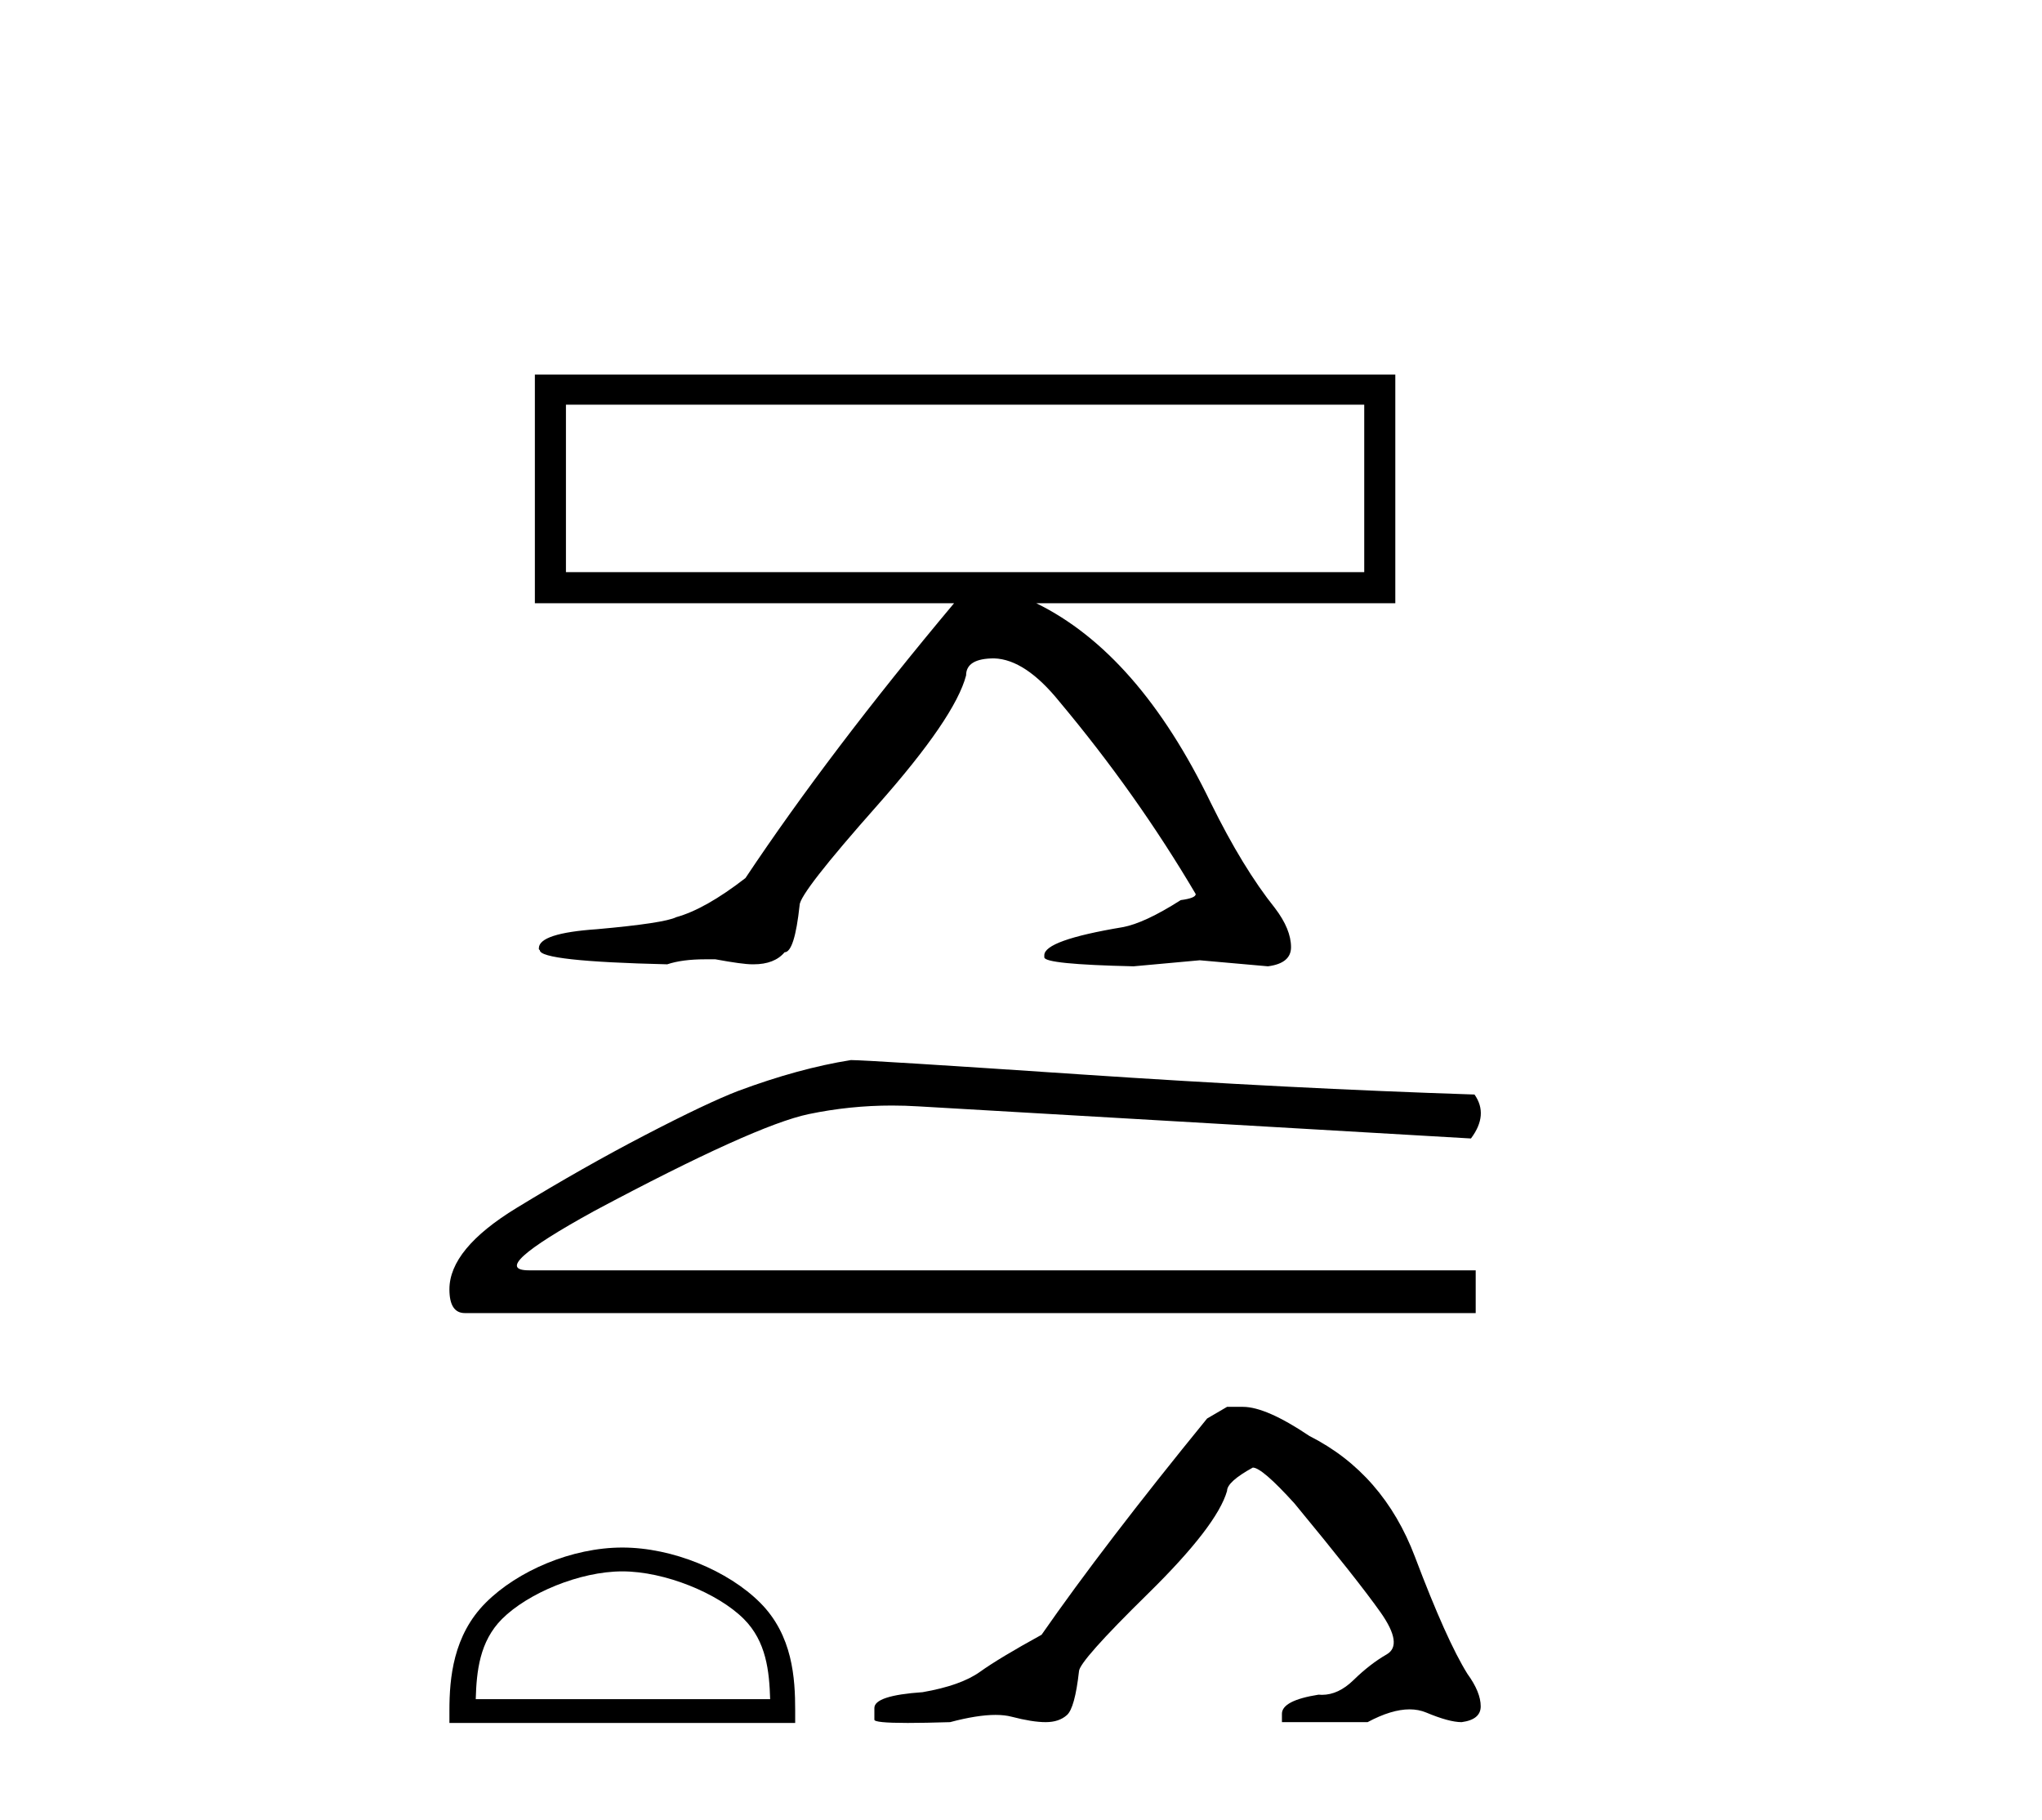 <?xml version='1.0' encoding='UTF-8' standalone='yes'?><svg xmlns='http://www.w3.org/2000/svg' xmlns:xlink='http://www.w3.org/1999/xlink' width='46.0' height='41.0' ><path d='M 30.732 9.115 L 30.732 12.887 L 12.749 12.887 L 12.749 9.115 ZM 12.049 8.437 L 12.049 13.588 L 21.492 13.588 C 19.624 15.817 18.058 17.88 16.793 19.778 C 16.19 20.245 15.671 20.538 15.234 20.659 C 15.053 20.749 14.458 20.84 13.449 20.93 C 12.576 20.99 12.139 21.133 12.139 21.359 L 12.139 21.382 L 12.161 21.404 C 12.161 21.57 13.118 21.676 15.031 21.721 C 15.257 21.645 15.543 21.608 15.889 21.608 L 16.115 21.608 C 16.522 21.683 16.8 21.721 16.951 21.721 L 16.974 21.721 C 17.29 21.721 17.523 21.63 17.674 21.45 C 17.824 21.45 17.937 21.096 18.013 20.388 C 18.013 20.207 18.596 19.458 19.764 18.14 C 20.931 16.822 21.597 15.847 21.763 15.214 C 21.763 14.958 21.974 14.83 22.396 14.83 C 22.863 14.845 23.352 15.169 23.864 15.802 C 25.024 17.187 26.048 18.633 26.936 20.139 C 26.936 20.2 26.824 20.245 26.598 20.275 C 26.055 20.621 25.619 20.825 25.287 20.885 C 24.113 21.081 23.525 21.291 23.525 21.517 L 23.525 21.563 C 23.525 21.668 24.195 21.736 25.536 21.766 L 27.027 21.63 L 28.563 21.766 C 28.91 21.721 29.083 21.577 29.083 21.336 C 29.083 21.065 28.962 20.772 28.721 20.455 C 28.239 19.853 27.757 19.062 27.275 18.083 C 26.191 15.839 24.881 14.341 23.345 13.588 L 31.432 13.588 L 31.432 8.437 Z' style='fill:#000000;stroke:none' /><path d='M 19.168 23.878 Q 17.991 24.065 16.626 24.574 Q 15.931 24.841 14.539 25.564 Q 13.148 26.286 11.636 27.209 Q 10.124 28.132 10.124 29.042 Q 10.124 29.577 10.472 29.577 L 33.243 29.577 L 33.243 28.614 L 11.917 28.614 Q 10.954 28.614 13.389 27.276 Q 17.001 25.349 18.218 25.095 Q 19.144 24.902 20.092 24.902 Q 20.392 24.902 20.693 24.921 L 33.136 25.644 Q 33.537 25.109 33.216 24.654 Q 29.095 24.52 24.319 24.199 Q 19.543 23.878 19.168 23.878 Z' style='fill:#000000;stroke:none' /><path d='M 14.019 35.395 C 14.977 35.395 16.176 35.887 16.756 36.467 C 17.264 36.975 17.33 37.648 17.349 38.273 L 10.717 38.273 C 10.735 37.648 10.802 36.975 11.309 36.467 C 11.89 35.887 13.061 35.395 14.019 35.395 ZM 14.019 34.858 C 12.882 34.858 11.659 35.383 10.943 36.1 C 10.207 36.835 10.124 37.803 10.124 38.527 L 10.124 38.809 L 17.913 38.809 L 17.913 38.527 C 17.913 37.803 17.858 36.835 17.123 36.1 C 16.406 35.383 15.155 34.858 14.019 34.858 Z' style='fill:#000000;stroke:none' /><path d='M 27.642 31.689 L 27.192 31.952 Q 24.869 34.8 23.463 36.823 Q 22.508 37.348 22.077 37.657 Q 21.646 37.966 20.784 38.116 Q 19.697 38.191 19.697 38.472 L 19.697 38.491 L 19.697 38.734 Q 19.685 38.809 20.447 38.809 Q 20.828 38.809 21.402 38.791 Q 22.014 38.628 22.426 38.628 Q 22.633 38.628 22.789 38.669 Q 23.257 38.791 23.557 38.791 Q 23.857 38.791 24.035 38.631 Q 24.213 38.472 24.306 37.648 Q 24.306 37.423 25.862 35.896 Q 27.417 34.369 27.642 33.582 Q 27.642 33.376 28.222 33.057 Q 28.429 33.057 29.159 33.863 Q 30.583 35.587 31.099 36.317 Q 31.614 37.048 31.239 37.264 Q 30.864 37.479 30.49 37.844 Q 30.15 38.176 29.779 38.176 Q 29.741 38.176 29.703 38.172 Q 28.878 38.303 28.878 38.603 L 28.878 38.791 L 30.808 38.791 Q 31.345 38.503 31.753 38.503 Q 31.957 38.503 32.129 38.575 Q 32.644 38.791 32.926 38.791 Q 33.356 38.734 33.356 38.435 Q 33.356 38.116 33.057 37.704 Q 32.588 36.954 31.876 35.071 Q 31.164 33.188 29.497 32.345 Q 28.522 31.689 27.998 31.689 Z' style='fill:#000000;stroke:none' /></svg>